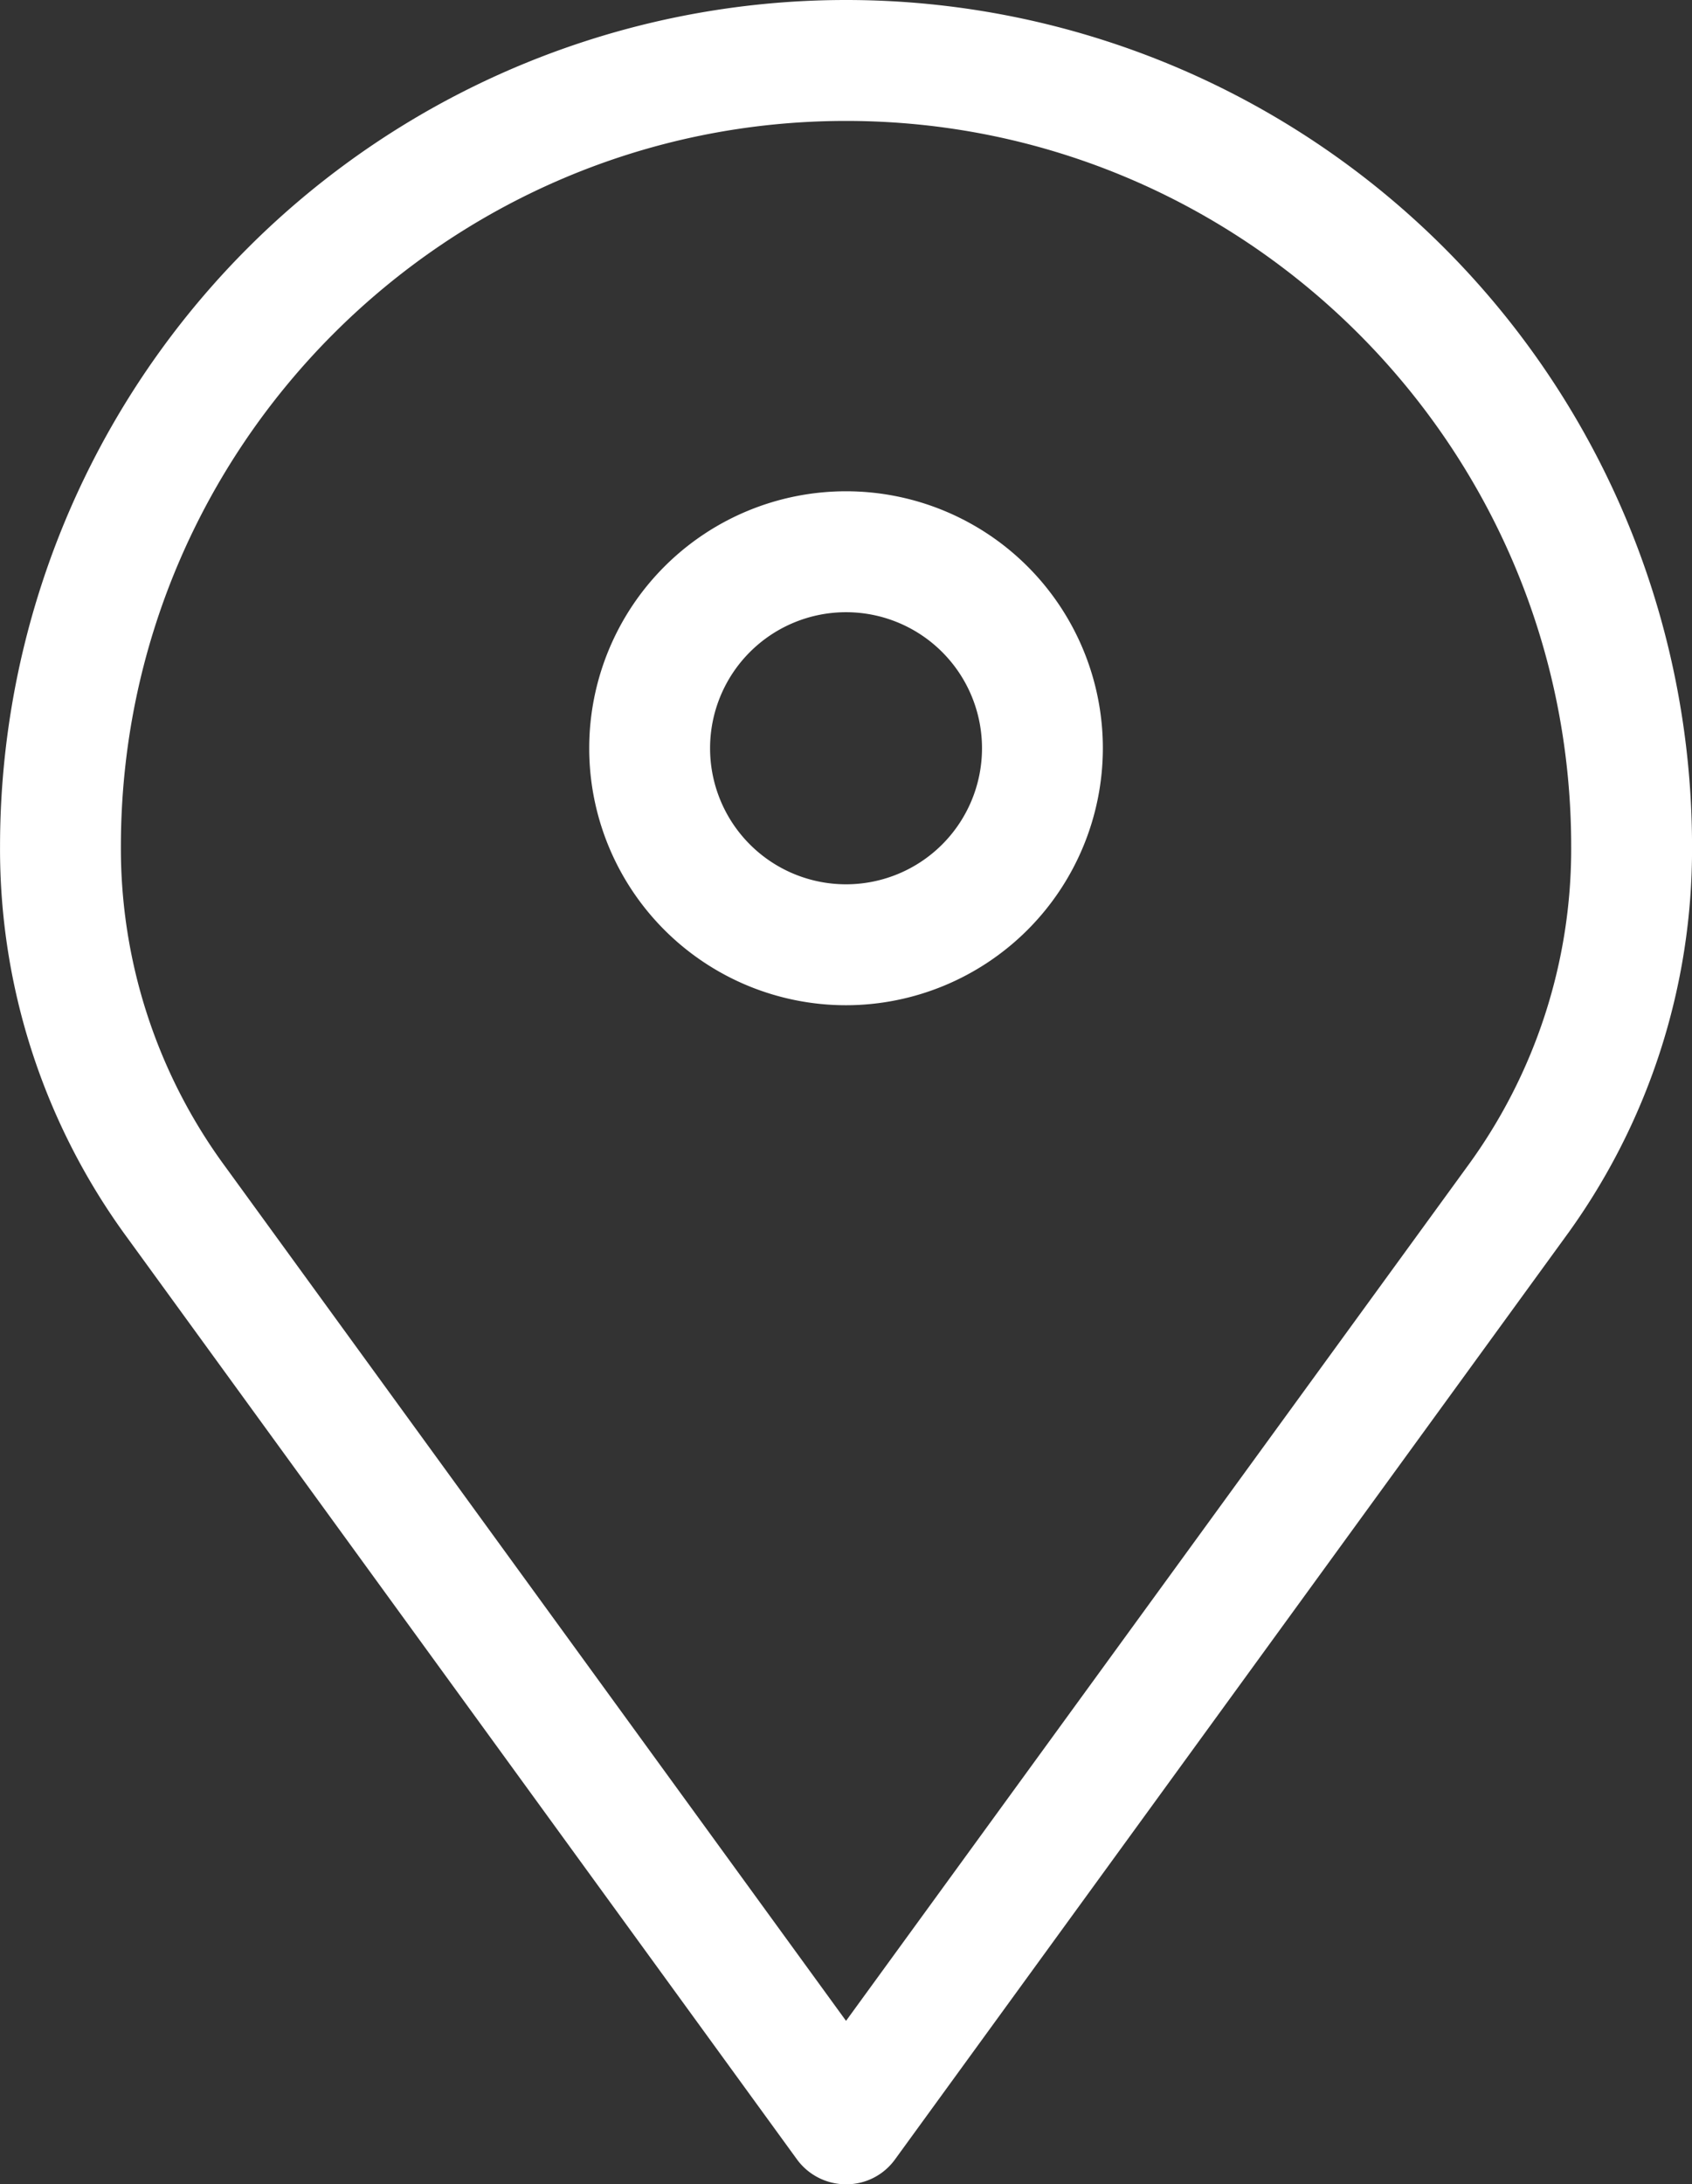 <svg id="Capa_1" data-name="Capa 1" xmlns="http://www.w3.org/2000/svg" viewBox="0 0 448 578"><rect x="0" y="0" width="448" height="578" fill="#333333" stroke="none"/><defs><style>.cls-1{fill:#fff;}</style></defs><title>locationD</title><path class="cls-1" d="M234,276a68,68,0,1,1,68-68A68.08,68.08,0,0,1,234,276Zm0-104a36,36,0,1,0,36,36A36,36,0,0,0,234,172Z" transform="translate(-9.99 -10)"/><path class="cls-1" d="M234,588a16.08,16.08,0,0,1-13-6.6L43.65,337.47A173.63,173.63,0,0,1,10,234a224,224,0,0,1,448,0,173.58,173.58,0,0,1-33.63,103.44l-177.42,244a16.06,16.06,0,0,1-3.54,3.54A15.87,15.87,0,0,1,234,588Zm0-546C128.13,42,42,128.14,42,234a142,142,0,0,0,27.59,84.65L234,544.75,398.52,318.63A142.08,142.08,0,0,0,426,234c0-105.84-86.13-192-192-192Z" transform="translate(-9.99 -10)"/></svg>